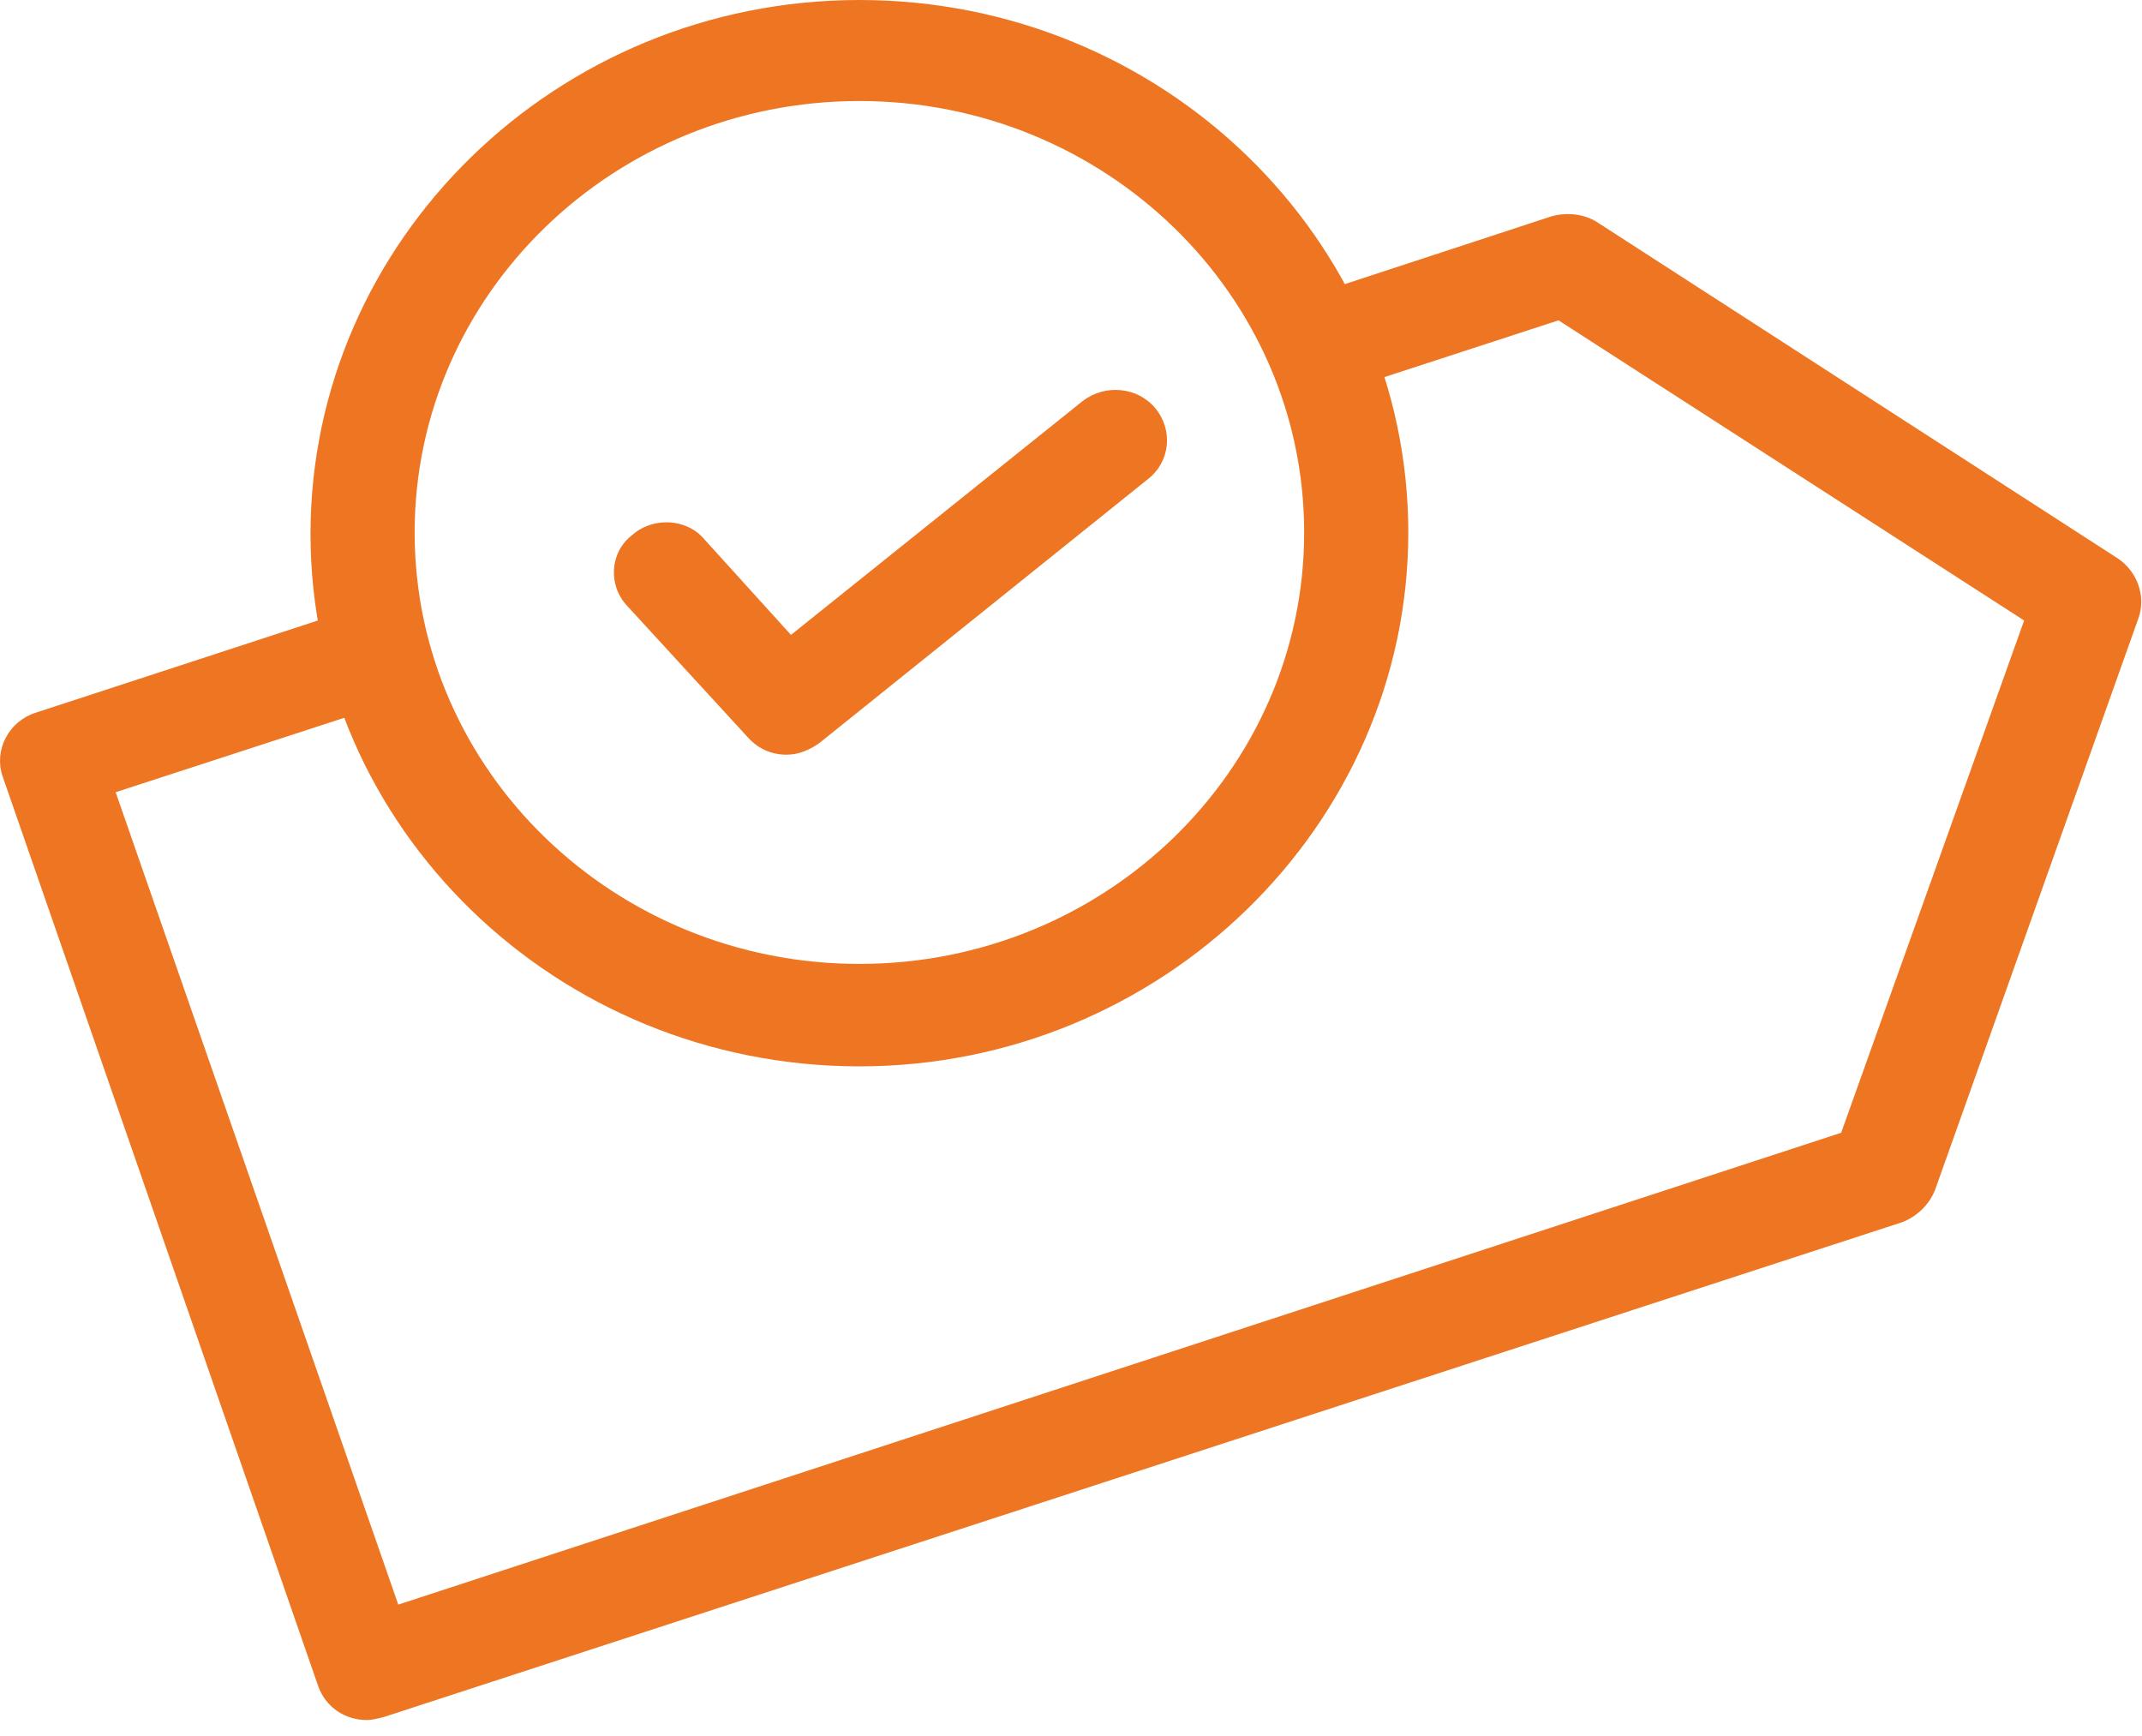 <?xml version="1.0" encoding="UTF-8"?> <svg xmlns="http://www.w3.org/2000/svg" width="116" height="94" viewBox="0 0 116 94" fill="none"> <path d="M19.877 93.142C18.669 93.142 17.621 92.439 17.218 91.267L0.141 42.039C-0.343 40.633 0.463 39.07 1.913 38.601L17.218 33.6C18.669 33.131 20.28 33.913 20.763 35.319C21.246 36.725 20.441 38.288 18.991 38.757L6.263 42.899L21.569 86.891L99.708 61.34L109.616 33.6L84.402 17.347L74.333 20.629C72.883 21.098 71.272 20.316 70.788 18.91C70.305 17.503 71.111 15.94 72.561 15.472L84 11.721C84.805 11.486 85.772 11.565 86.497 12.034L114.691 30.24C115.739 30.943 116.222 32.272 115.819 33.444L104.783 64.465C104.461 65.246 103.816 65.872 103.011 66.184L20.763 92.986C20.441 93.064 20.119 93.142 19.877 93.142Z" fill="#EE7623"></path> <path d="M46.541 57.745C30.107 57.745 16.816 44.774 16.816 28.912C16.816 13.049 30.107 0 46.541 0C62.974 0 76.266 12.971 76.266 28.834C76.266 44.696 62.894 57.745 46.541 57.745ZM46.541 5.47C33.249 5.47 22.455 15.941 22.455 28.834C22.455 41.727 33.249 52.197 46.541 52.197C59.833 52.197 70.627 41.727 70.627 28.834C70.627 15.941 59.833 5.47 46.541 5.47Z" fill="#EE7623"></path> <path d="M42.594 40.867C41.788 40.867 41.063 40.554 40.499 39.929L33.974 32.819C32.927 31.725 33.008 29.927 34.216 28.99C35.344 27.974 37.196 28.052 38.163 29.224L42.835 34.381L58.624 21.723C59.833 20.785 61.605 20.941 62.572 22.113C63.538 23.285 63.377 25.005 62.169 25.942L44.366 40.242C43.802 40.633 43.238 40.867 42.594 40.867Z" fill="#EE7623"></path> </svg> 